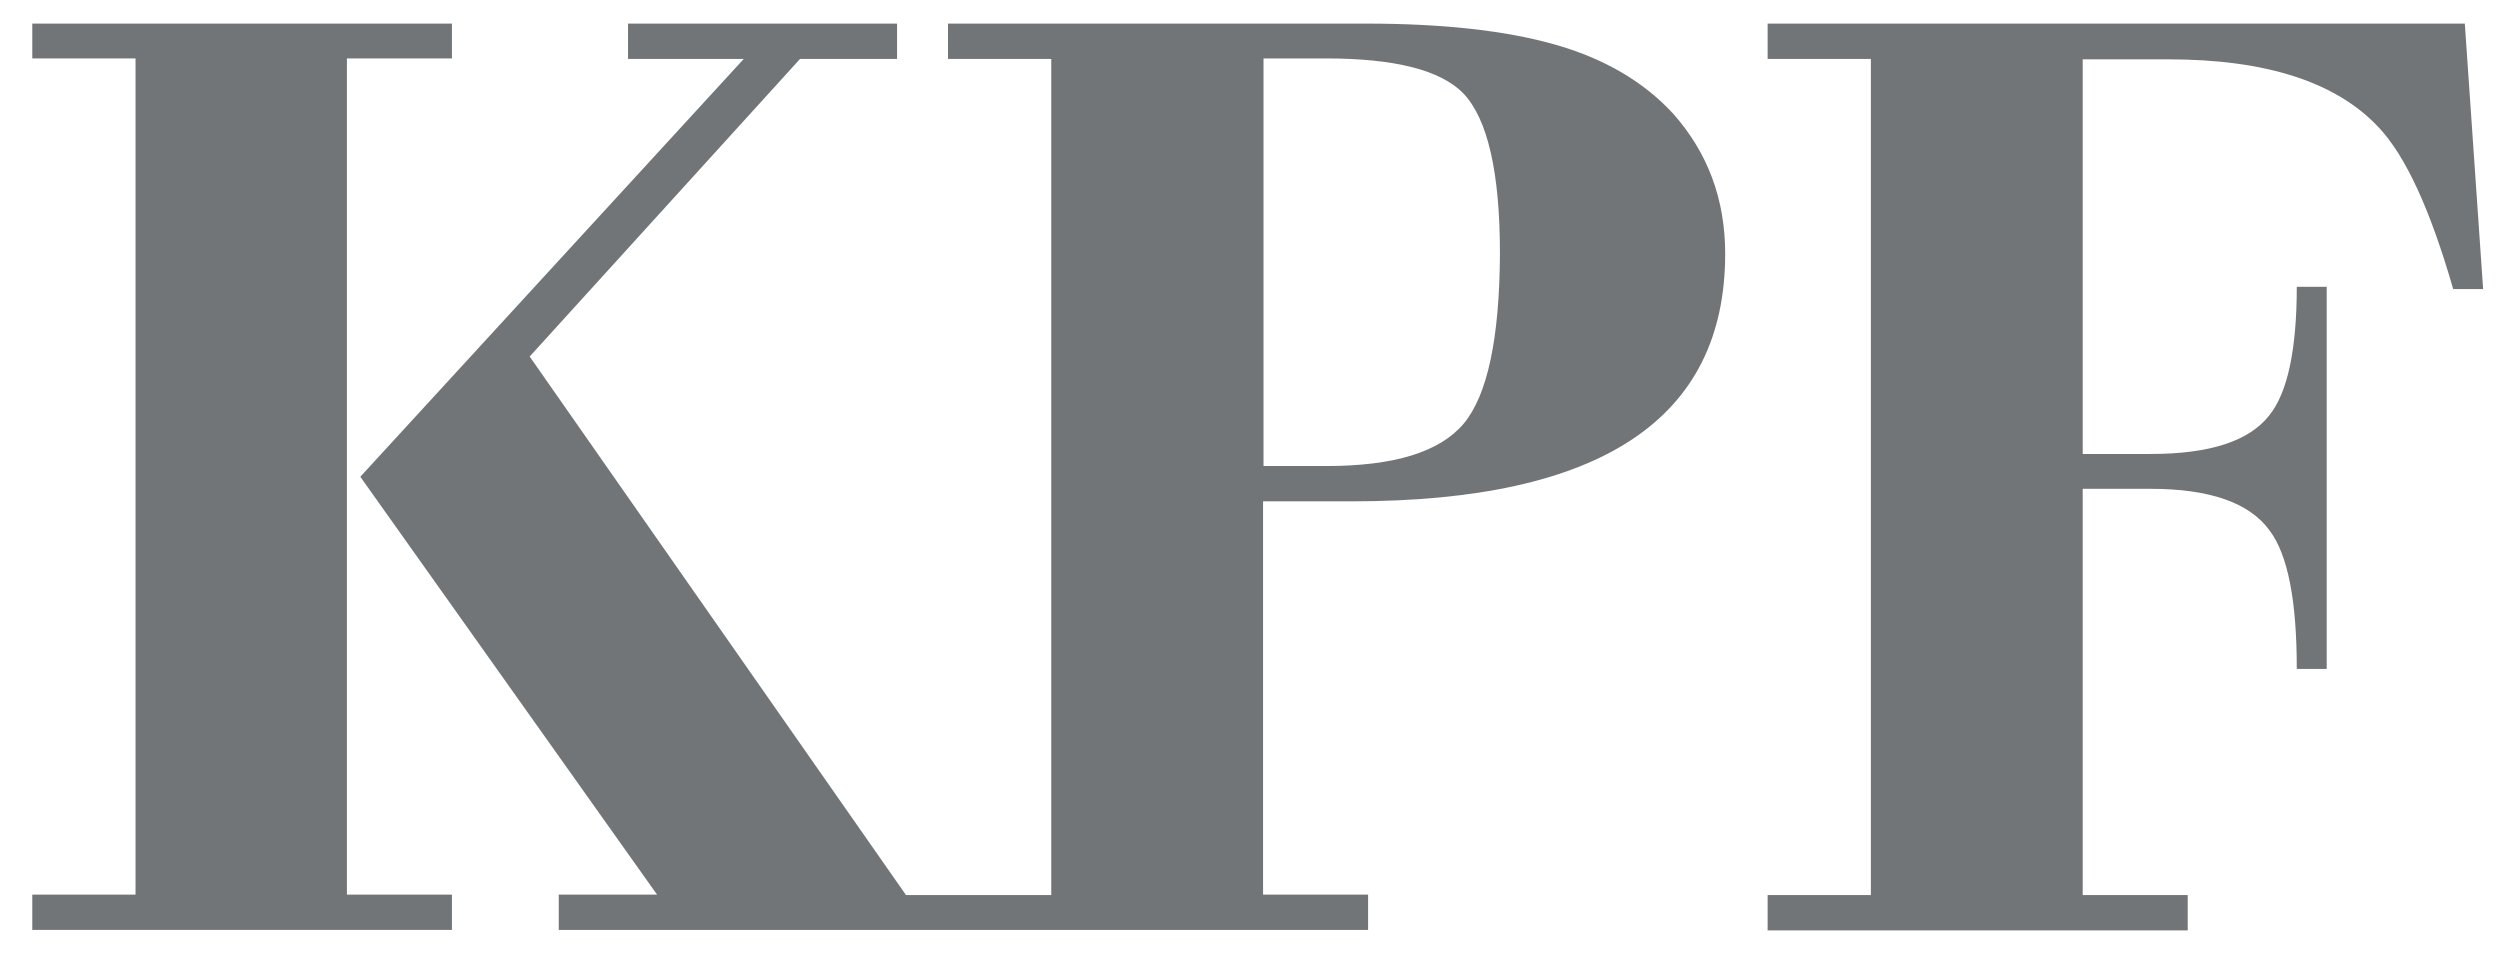 <svg width="80" height="31" viewBox="0 0 80 31" fill="none" xmlns="http://www.w3.org/2000/svg">
<g clip-path="url(#clip0)">
<path d="M46.84 13.554C46.067 14.47 44.609 14.913 42.435 14.913H40.433V1.87H42.435C44.637 1.87 46.096 2.242 46.825 2.986C47.612 3.815 47.998 5.531 47.998 8.12C47.984 10.837 47.598 12.639 46.84 13.554ZM49.714 1.413C48.127 0.969 46.125 0.755 43.708 0.755H30.336V1.885H33.64V28.642H31.966H30.351H28.992L16.95 11.409L25.602 1.885H28.706V0.755H20.097V1.885H23.801L11.53 15.256L21.026 28.628H17.88V29.757H30.351H31.966H43.779V28.628H40.418V16.043H43.25C51.23 16.043 55.206 13.411 55.206 8.12C55.206 6.375 54.648 4.888 53.547 3.644C52.589 2.6 51.301 1.856 49.714 1.413Z" fill="#727578"/>
<path d="M11.101 1.87H14.462V0.755H1.033V1.87H4.337V28.628H1.033V29.757H14.462V28.628H11.101V1.87Z" fill="#727578"/>
<path d="M78.874 0.755H56.564V1.885H59.868V28.642H56.564V29.772H70.007V28.642H66.647V15.642H68.82C70.708 15.642 71.981 16.086 72.624 16.972C73.211 17.745 73.497 19.218 73.497 21.406H74.455V9.178H73.497C73.497 11.195 73.197 12.568 72.624 13.283C71.981 14.112 70.722 14.527 68.82 14.527H66.647V1.899H69.392C72.524 1.899 74.77 2.628 76.128 4.087C76.986 5.002 77.773 6.718 78.502 9.25H79.46L78.874 0.755Z" fill="#727578"/>
</g>
<defs>
<clipPath id="clip0">
<rect width="79" height="30" fill="white" transform="translate(0.638 0.729)"/>
</clipPath>
</defs>
</svg>
